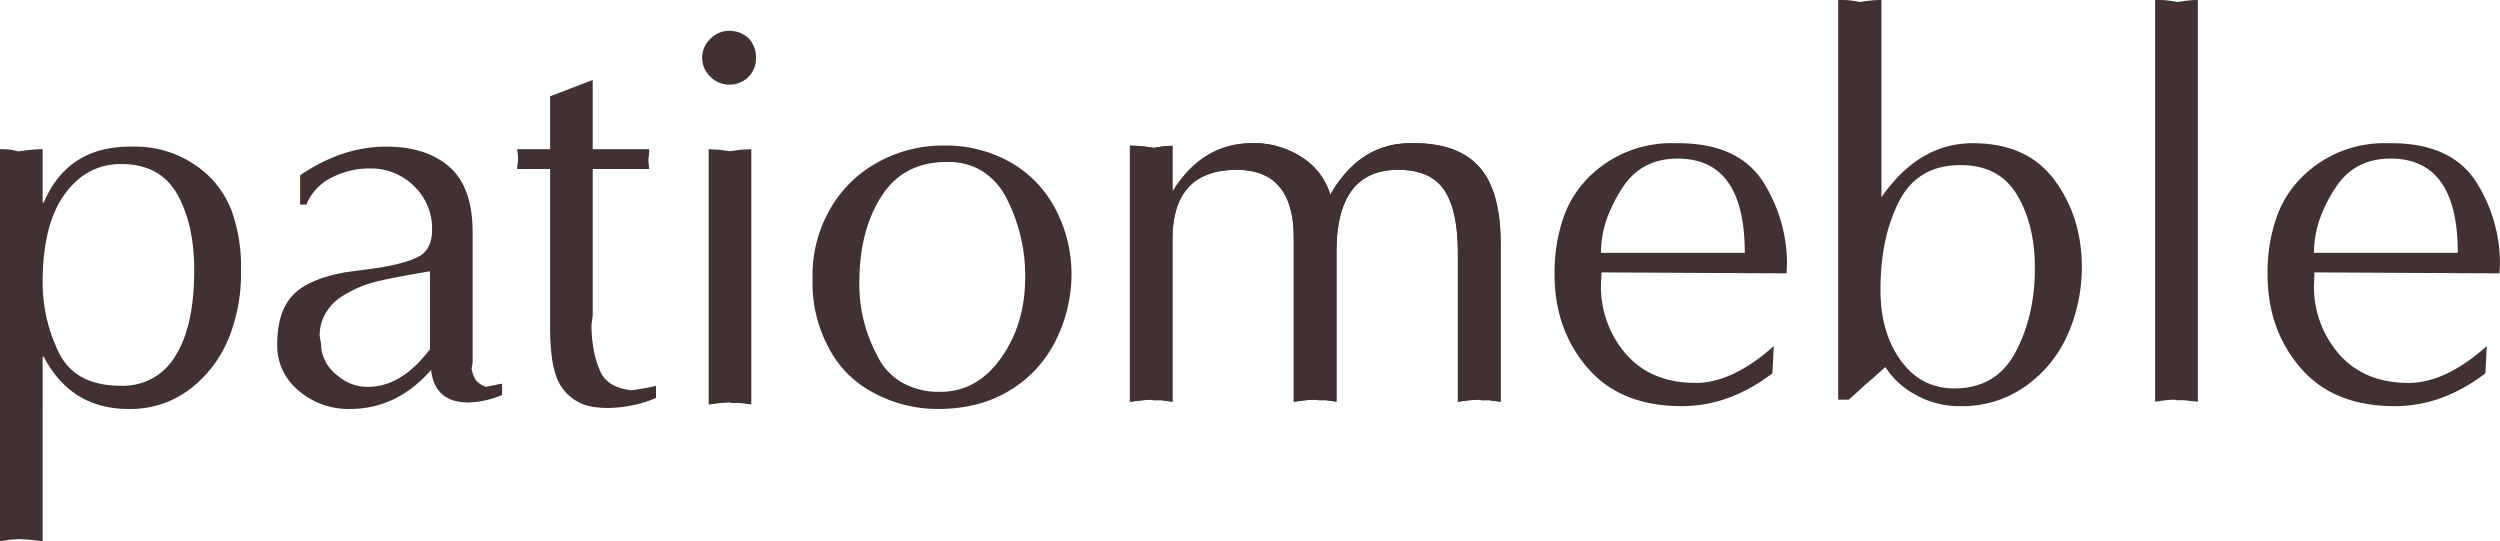 <svg xmlns="http://www.w3.org/2000/svg" width="752.28" height="162.868" viewBox="0 0 752.28 162.868">
  <g id="Group_171" data-name="Group 171" transform="translate(200 -157.246)">
    <g id="Group_162" data-name="Group 162" transform="translate(-200 166.5)">
      <path id="path4154" d="M2.433-92.116a24.067,24.067,0,0,1,3.021.134c.535.08,1.364.24,2.46.507,1.657-.213,3.074-.374,4.171-.481,1.123-.106,2.192-.161,3.181-.161v16.067h.32Q22.765-92.891,41.6-92.891h1.31a32.028,32.028,0,0,1,22.109,8.609,28.719,28.719,0,0,1,7.406,11.522A49.8,49.8,0,0,1,74.962-56v1.551a51.548,51.548,0,0,1-3.368,18.339A36.754,36.754,0,0,1,60.072-20.282a29.54,29.54,0,0,1-18.954,6.336q-17.324,0-25.531-15.747h-.32V25.861l-4.144-.482-2.887-.16-2.593.16-3.208.482Zm12.833,40.1a47.806,47.806,0,0,0,4.866,21.067q4.852,10.024,18.714,10.024a18.183,18.183,0,0,0,16.334-8.929Q60.873-38.8,60.874-55.7q0-13.835-5.133-22.911-5.133-9.023-16.9-9.036-10.347,0-16.949,9.089-6.616,9.064-6.63,26.547" transform="translate(-2.433 127.752)" fill="#413131"/>
      <path id="path4156" d="M69.766-33.381q0-9.544,4.465-14.543c2.967-3.341,8.288-5.721,15.907-7.138l9.383-1.257c5.855-.882,10.132-2.058,12.806-3.475,2.7-1.444,4.037-4.144,4.037-8.127a17.509,17.509,0,0,0-5.454-13.1,18.269,18.269,0,0,0-13.26-5.293,24.667,24.667,0,0,0-11.523,2.753,15.735,15.735,0,0,0-7.592,8.128H76.664v-8.849q12.752-8.622,25.9-8.609,12.071,0,19.035,6.122,6.977,6.1,6.978,19.81v38.523a9.275,9.275,0,0,1-.321,2.273,9.75,9.75,0,0,0,1.257,3.528,7.074,7.074,0,0,0,3.074,2.032L135-21.084l.722-.134.535-.161,1.176-.16v3.368A27.574,27.574,0,0,1,127.325-15.9c-6.764,0-10.533-3.261-11.255-9.784Q105.724-13.933,91.688-13.946A22.965,22.965,0,0,1,76.182-19.48,17.538,17.538,0,0,1,69.766-33.381Zm45.983,1.417V-55.384c-7.887,1.364-12.725,2.273-14.57,2.754a34.6,34.6,0,0,0-12.833,5.4,15.307,15.307,0,0,0-4.277,4.945,13.067,13.067,0,0,0-1.524,6.336L83-33.221a8.165,8.165,0,0,0,.24,2.192,12.48,12.48,0,0,0,4.919,7.218A13.477,13.477,0,0,0,97.035-20.6q10.185,0,18.714-11.362" transform="translate(13.65 127.752)" fill="#413131"/>
      <path id="path4158" d="M137.565-34.41V-81.729H127.62l.294-2.753a14.225,14.225,0,0,0-.294-3.209h9.945V-103.6l12.832-4.918v20.825h17a17.276,17.276,0,0,1-.294,3.209l.294,2.753h-17v43.951l-.374,2.887a39.735,39.735,0,0,0,.668,7.538,28.144,28.144,0,0,0,1.925,6.416c1.444,3.343,4.6,5.267,9.464,5.8,1.2-.16,2.486-.374,3.876-.614a34.257,34.257,0,0,0,3.476-.749v3.69a38.742,38.742,0,0,1-14.249,2.994c-3.9,0-6.87-.561-8.849-1.658a13.824,13.824,0,0,1-7.191-8.689,31.122,31.122,0,0,1-1.176-6.015,72.695,72.695,0,0,1-.4-8.234" transform="translate(27.964 123.327)" fill="#413131"/>
      <path id="path4160" d="M173.947-7.588V-84.422l3.047.161,3.208.455,3.368-.455,3.208-.161V-7.588l-3.529-.455h-2.273A3.049,3.049,0,0,0,180.2-8.2l-2.727.161Zm6.256-112.47a8.705,8.705,0,0,1,5.8,2.273,8.488,8.488,0,0,1,2.192,5.934,7.828,7.828,0,0,1-2.3,5.7,7.829,7.829,0,0,1-5.694,2.3,7.8,7.8,0,0,1-5.775-2.432A7.591,7.591,0,0,1,172-111.851a7.751,7.751,0,0,1,2.513-5.827,8.04,8.04,0,0,1,5.695-2.38" transform="translate(39.296 120.058)" fill="#413131"/>
      <path id="path4162" d="M200.079-51.623v-1.951a39.6,39.6,0,0,1,4.786-19.516A36.631,36.631,0,0,1,219.354-87.9a40.4,40.4,0,0,1,20.211-5.24A39.8,39.8,0,0,1,259.482-88.2,34.488,34.488,0,0,1,273.116-74.16a41.96,41.96,0,0,1,4.892,20.1,44.711,44.711,0,0,1-4.278,18.607A36.067,36.067,0,0,1,260.2-19.943q-9.3,6.055-22.3,6.069a40.405,40.405,0,0,1-19.73-5.026,31.289,31.289,0,0,1-13.02-12.993,43.236,43.236,0,0,1-3.742-9.383A39.92,39.92,0,0,1,200.079-51.623Zm14.089-.321a45.128,45.128,0,0,0,5.48,22.19,18.459,18.459,0,0,0,7.379,7.94,22.558,22.558,0,0,0,11.522,2.78q11.028,0,18.286-10.212t7.245-24.489a51.1,51.1,0,0,0-5.641-23.579,20.648,20.648,0,0,0-7.245-8.1,19.225,19.225,0,0,0-10.373-2.78H240.5c-8.742,0-15.292,3.448-19.7,10.347s-6.63,15.532-6.63,25.9" transform="translate(44.42 127.681)" fill="#413131"/>
    </g>
    <g id="Group_163" data-name="Group 163" transform="translate(140 157.246)">
      <path id="path4164" d="M274.12-15.1V-92.114a36.182,36.182,0,0,1,3.617.135c.724.08,1.93.241,3.617.509a33.051,33.051,0,0,1,5.574-.643v13.827q8.963-14.59,24.009-14.6a26.059,26.059,0,0,1,15.113,4.368,19.964,19.964,0,0,1,8.36,11.173q8.843-15.554,24.25-15.542h.938q13.344,0,19.722,7.235,6.351,7.2,6.35,22.83V-15.1l-3.537-.456h-2.277a3.062,3.062,0,0,0-.777-.161l-2.733.161-3.537.456v-44.83q0-12.7-4.073-18.837-4.1-6.11-13.907-6.11-18.529,0-18.542,24.572v45.2l-3.215-.456h-2.278a3.292,3.292,0,0,0-.777-.161l-2.894.161-3.7.456V-64.461q0-20.419-17.176-20.418-19.333,0-19.32,21.035V-15.1l-3.377-.456h-2.438a3.3,3.3,0,0,0-.777-.161l-2.2.161Z" transform="translate(-274.12 135.978)" fill="#413131"/>
      <path id="path4166" d="M373.474-53.341a50.266,50.266,0,0,1,2.787-17.5,32.206,32.206,0,0,1,8.28-12.567,35.141,35.141,0,0,1,24.813-9.486h1.259q19.052,0,26.367,12.862a45.98,45.98,0,0,1,6.431,23.1l-.134,3.216L387.6-54.011l-.161,3.832a30.855,30.855,0,0,0,6.592,19.615c5.145,6.538,12.433,9.807,21.919,9.807q11.053,0,23.473-11.066l-.4,8.172q-12.943,9.888-27.3,9.888-18.449,0-28.35-11.549T373.474-53.341Zm57.236-6.565q0-28.336-20.177-28.35-10.812,0-16.479,8.548a44.641,44.641,0,0,0-4.716,9.19,31.241,31.241,0,0,0-1.9,10.611Z" transform="translate(-245.685 135.978)" fill="#413131"/>
      <path id="path4168" d="M439.827-6.132V-126.391q2.131,0,3.215.08a31.584,31.584,0,0,1,3.376.536c1.152-.214,2.224-.348,3.215-.455a29.92,29.92,0,0,1,3.216-.16v59.352Q464.144-83.317,480.316-83.3q16.439,0,24.625,11.12,8.2,11.093,8.2,26.179a50.284,50.284,0,0,1-4.073,19.883,37.8,37.8,0,0,1-12.594,15.756,32.866,32.866,0,0,1-19.829,6.19,26.818,26.818,0,0,1-13.586-3.457,24.586,24.586,0,0,1-9.03-8.306l-1.715,1.5-1.9,1.715-2.117,1.8-1.554,1.42-3.7,3.376Zm12.728-32.985q0,12.742,6.083,21.169t16.131,8.44c8.414,0,14.577-3.644,18.436-10.959q5.828-10.934,5.814-25.242,0-13.1-5.386-22.053c-3.564-5.975-9.245-8.949-16.988-8.949q-12.943,0-18.516,10.959-5.587,10.933-5.574,26.635" transform="translate(-226.695 126.391)" fill="#413131"/>
      <path id="path4170" d="M513.974-5.515V-126.391c1.607,0,2.786.027,3.483.107.724.08,1.849.268,3.43.509,1.1-.214,2.09-.348,3-.455a25.34,25.34,0,0,1,2.948-.16V-5.515l-4.314-.456H520.4a3.29,3.29,0,0,0-.777-.161l-2.439.161Z" transform="translate(-205.474 126.391)" fill="#413131"/>
      <path id="path4172" d="M540.286-53.341a50.263,50.263,0,0,1,2.787-17.5,32.209,32.209,0,0,1,8.28-12.567,35.141,35.141,0,0,1,24.813-9.486h1.259q19.051,0,26.367,12.862a45.981,45.981,0,0,1,6.431,23.1l-.134,3.216-55.681-.295-.161,3.832a30.851,30.851,0,0,0,6.592,19.615c5.145,6.538,12.433,9.807,21.919,9.807q11.053,0,23.473-11.066l-.4,8.172q-12.943,9.888-27.3,9.888-18.449,0-28.351-11.549T540.286-53.341Zm57.236-6.565q0-28.336-20.177-28.35-10.813,0-16.479,8.548a44.654,44.654,0,0,0-4.716,9.19,31.235,31.235,0,0,0-1.9,10.611Z" transform="translate(-197.944 135.978)" fill="#413131"/>
      <path id="path4164-2" data-name="path4164" d="M274.12-15.1V-92.114a36.182,36.182,0,0,1,3.617.135c.724.08,1.93.241,3.617.509a33.051,33.051,0,0,1,5.574-.643v13.827q8.963-14.59,24.009-14.6a26.059,26.059,0,0,1,15.113,4.368,19.964,19.964,0,0,1,8.36,11.173q8.843-15.554,24.25-15.542h.938q13.344,0,19.722,7.235,6.351,7.2,6.35,22.83V-15.1l-3.537-.456h-2.277a3.062,3.062,0,0,0-.777-.161l-2.733.161-3.537.456v-44.83q0-12.7-4.073-18.837-4.1-6.11-13.907-6.11-18.529,0-18.542,24.572v45.2l-3.215-.456h-2.278a3.292,3.292,0,0,0-.777-.161l-2.894.161-3.7.456V-64.461q0-20.419-17.176-20.418-19.333,0-19.32,21.035V-15.1l-3.377-.456h-2.438a3.3,3.3,0,0,0-.777-.161l-2.2.161Z" transform="translate(-274.12 135.978)" fill="#413131"/>
    </g>
  </g>
</svg>
